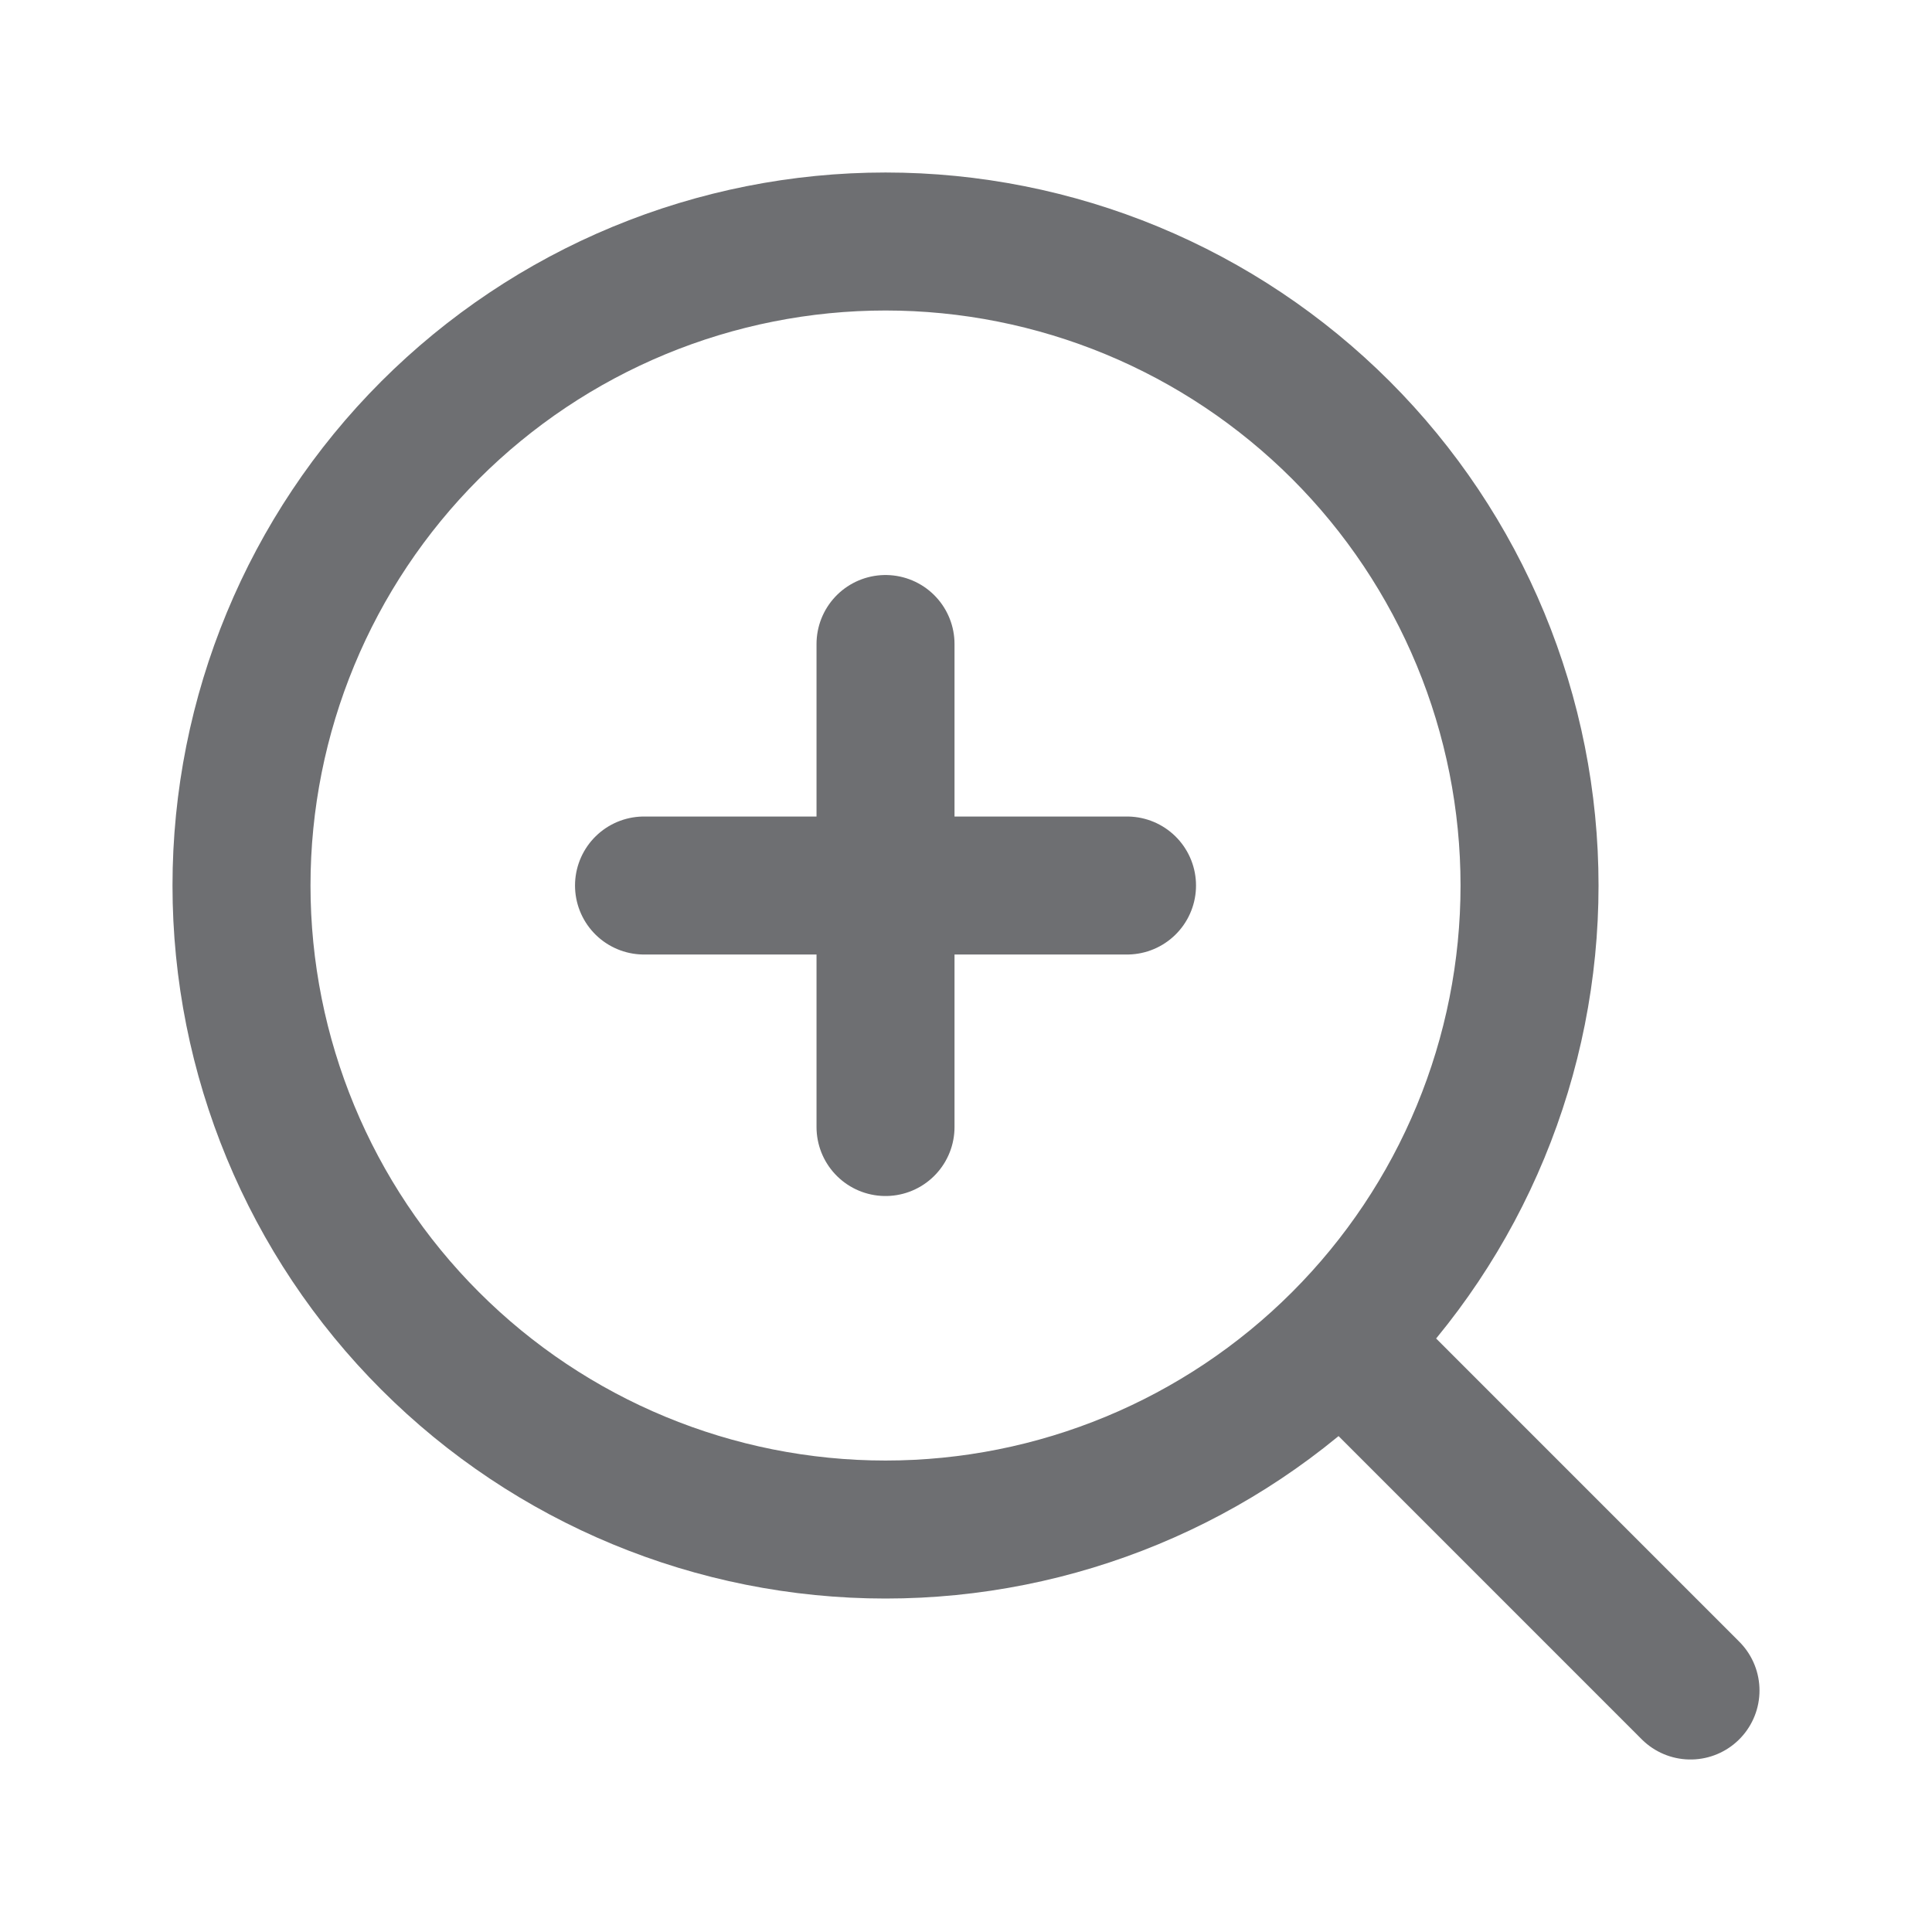 <svg width="35" height="35" viewBox="0 0 35 35" fill="none" xmlns="http://www.w3.org/2000/svg">
<path d="M30.625 30.625L24.292 24.291M24.292 24.291C25.375 23.208 26.235 21.922 26.821 20.506C27.407 19.091 27.709 17.574 27.709 16.042C27.709 14.51 27.407 12.992 26.821 11.577C26.235 10.162 25.375 8.875 24.292 7.792C23.208 6.709 21.922 5.849 20.507 5.263C19.091 4.677 17.574 4.375 16.042 4.375C14.51 4.375 12.993 4.677 11.577 5.263C10.162 5.849 8.876 6.709 7.792 7.792C5.604 9.98 4.375 12.947 4.375 16.042C4.375 19.136 5.604 22.104 7.792 24.291C9.98 26.48 12.948 27.709 16.042 27.709C19.136 27.709 22.104 26.48 24.292 24.291ZM16.042 11.667V20.417M11.667 16.042H20.417" stroke="#6E6F72" stroke-width="2.5" stroke-linecap="round" stroke-linejoin="round"/>
</svg>
